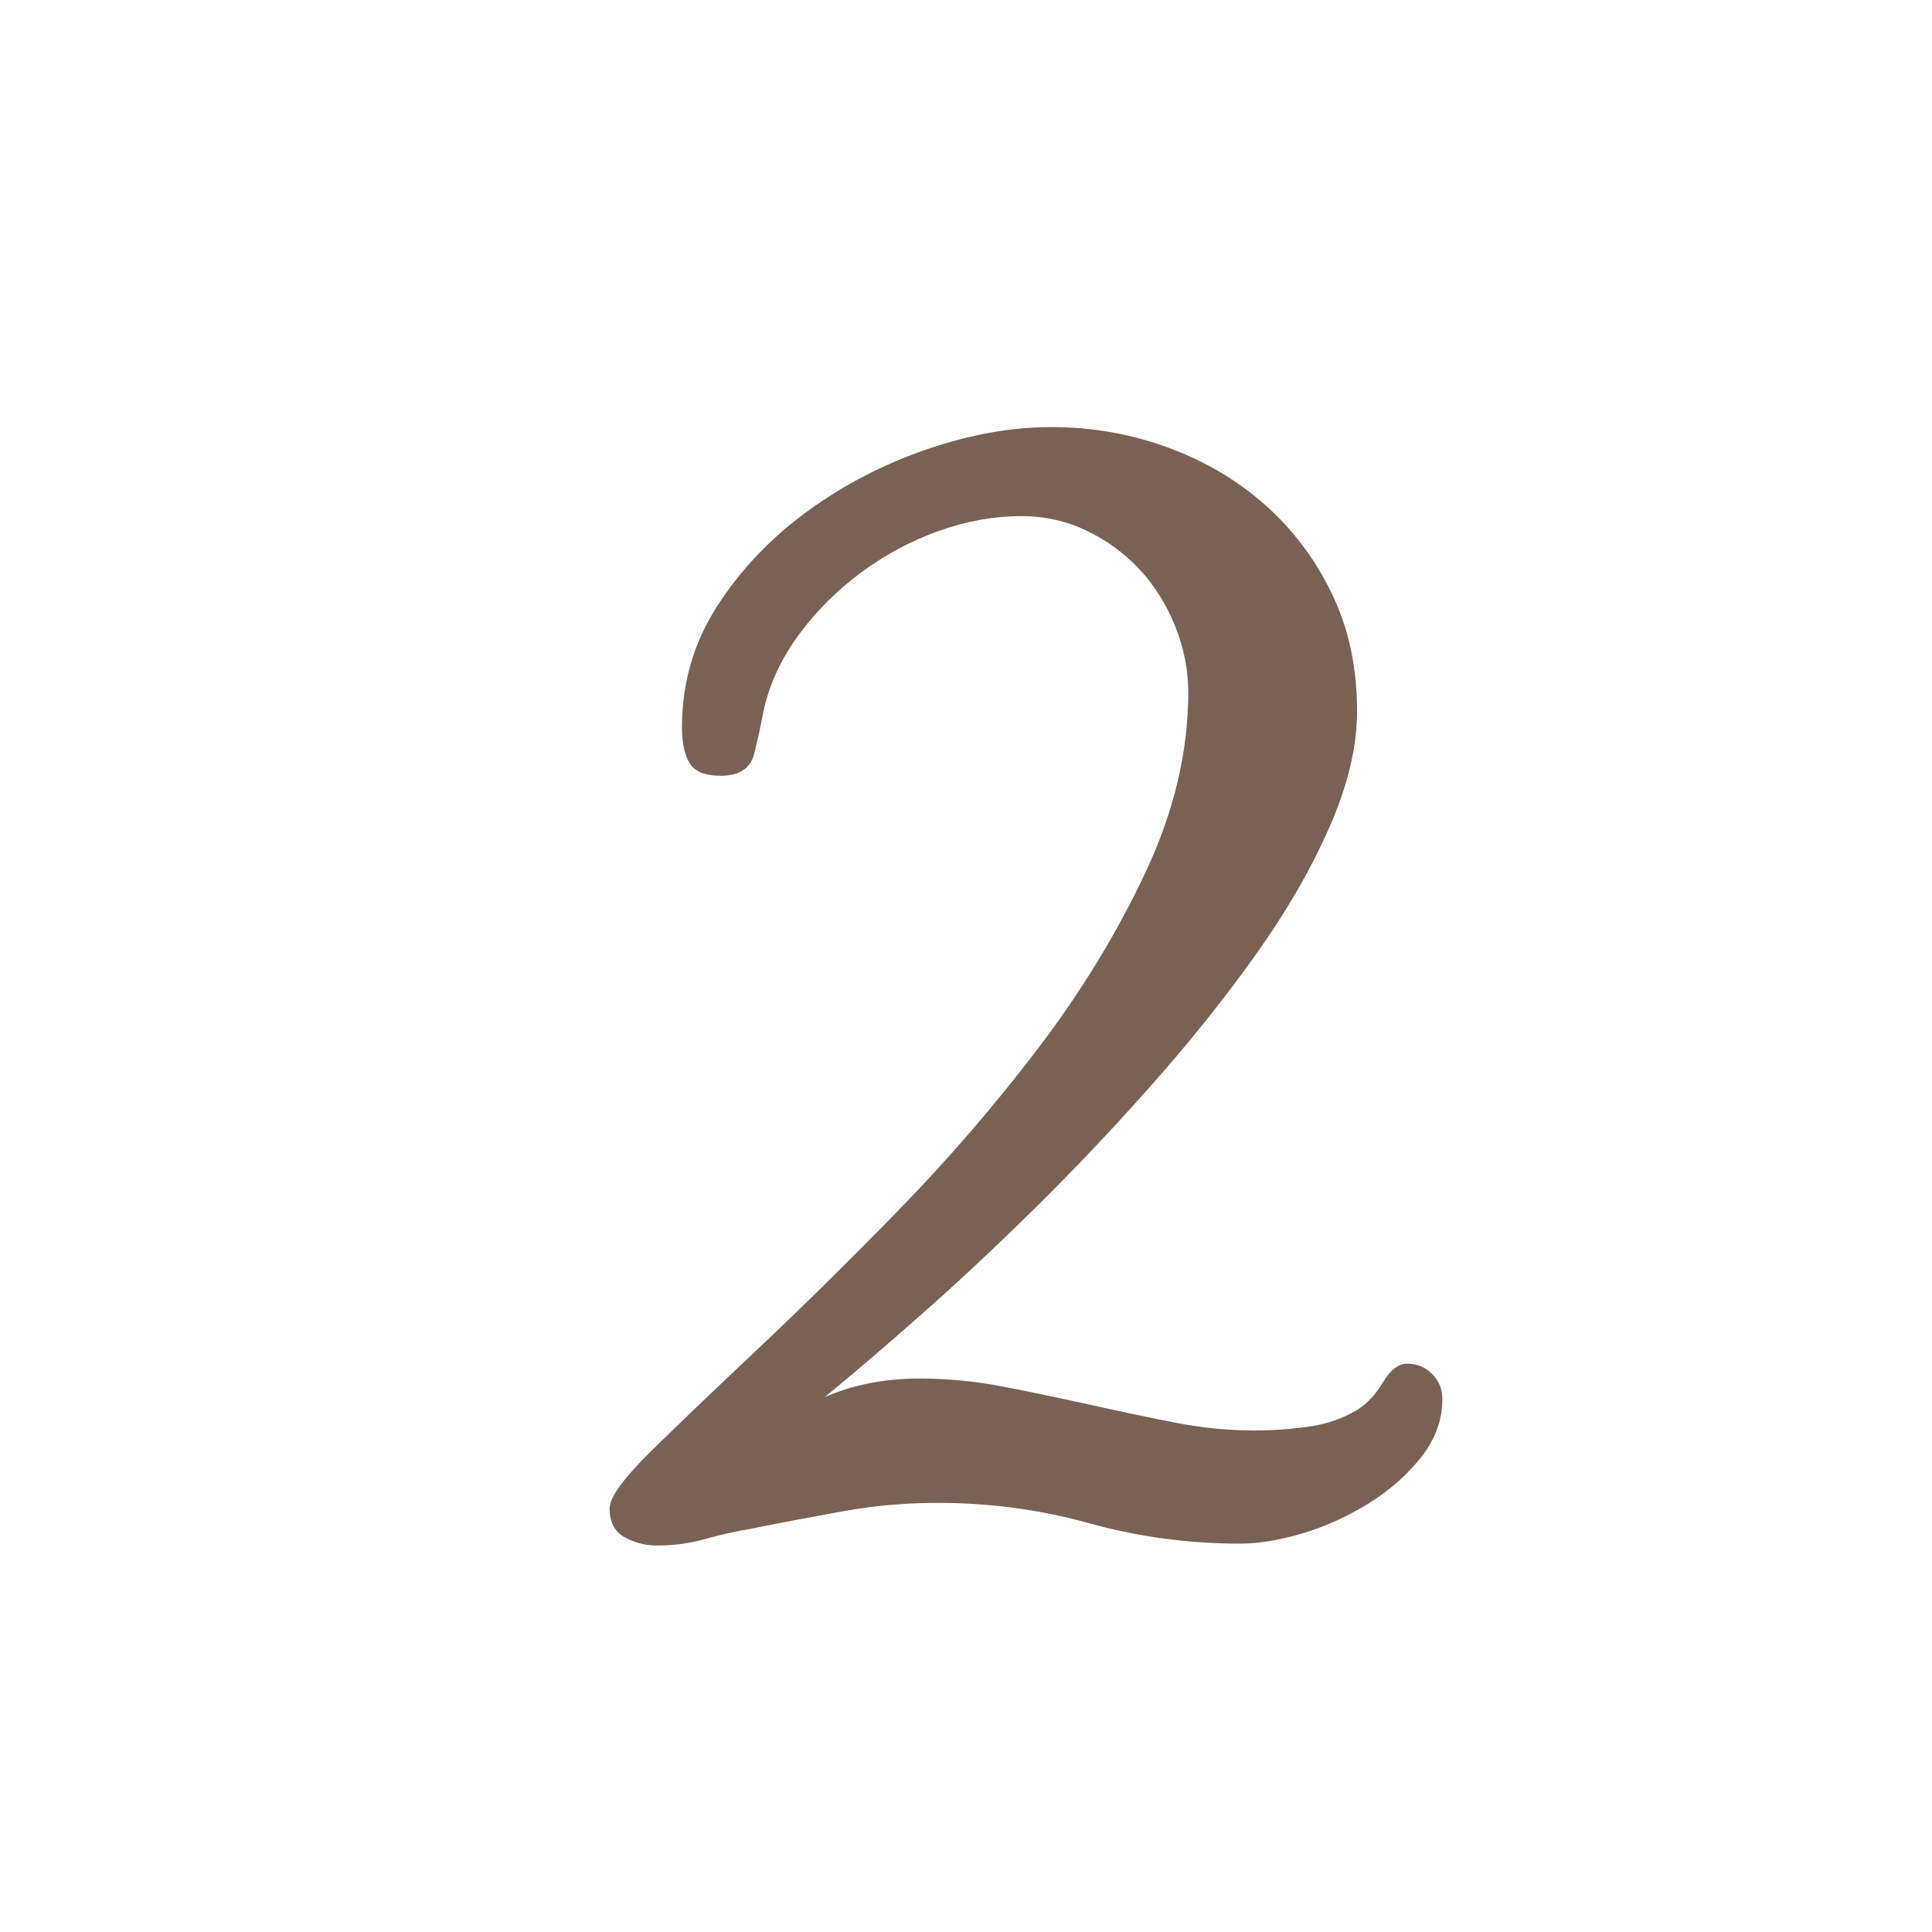 <?xml version="1.0" encoding="utf-8"?>
<!-- Generator: Adobe Illustrator 14.0.0, SVG Export Plug-In . SVG Version: 6.00 Build 43363)  -->
<!DOCTYPE svg PUBLIC "-//W3C//DTD SVG 1.1//EN" "http://www.w3.org/Graphics/SVG/1.1/DTD/svg11.dtd">
<svg version="1.1" id="レイヤー_1" xmlns="http://www.w3.org/2000/svg" xmlns:xlink="http://www.w3.org/1999/xlink" x="0px"
	 y="0px" width="50px" height="50px" viewBox="0 0 50 50" enable-background="new 0 0 50 50" xml:space="preserve">
<g>
	<path fill="#796254" d="M21.345,36.156c0.735-0.319,1.552-0.48,2.448-0.48c0.735,0,1.471,0.072,2.208,0.217
		c0.734,0.144,1.463,0.296,2.184,0.456c0.719,0.16,1.439,0.312,2.16,0.456c0.719,0.144,1.432,0.216,2.135,0.216
		c0.449,0,0.904-0.032,1.369-0.097c0.463-0.063,0.887-0.207,1.271-0.432c0.256-0.16,0.48-0.399,0.672-0.72
		c0.191-0.319,0.4-0.48,0.625-0.48c0.256,0,0.471,0.089,0.646,0.265s0.266,0.392,0.266,0.647c0,0.545-0.186,1.049-0.553,1.512
		c-0.369,0.465-0.824,0.864-1.369,1.2c-0.543,0.336-1.111,0.592-1.703,0.769c-0.592,0.175-1.129,0.264-1.607,0.264
		c-1.344,0-2.648-0.177-3.912-0.528c-1.266-0.352-2.569-0.527-3.913-0.527c-0.832,0-1.648,0.071-2.448,0.216
		c-0.8,0.144-1.601,0.295-2.399,0.456c-0.384,0.063-0.776,0.151-1.176,0.264c-0.401,0.112-0.809,0.168-1.225,0.168
		c-0.32,0-0.608-0.072-0.864-0.216c-0.256-0.145-0.384-0.393-0.384-0.744c0-0.288,0.368-0.792,1.104-1.512
		c0.735-0.72,1.663-1.608,2.784-2.664c1.119-1.056,2.319-2.239,3.6-3.552c1.279-1.313,2.479-2.704,3.6-4.176
		c1.119-1.472,2.047-2.992,2.783-4.561c0.736-1.567,1.105-3.12,1.105-4.656c0-0.576-0.113-1.144-0.336-1.704
		c-0.225-0.56-0.529-1.048-0.912-1.464c-0.385-0.416-0.84-0.751-1.369-1.008c-0.527-0.256-1.096-0.384-1.703-0.384
		c-0.705,0-1.417,0.128-2.136,0.384c-0.721,0.256-1.393,0.617-2.017,1.08c-0.624,0.464-1.16,1-1.607,1.608
		c-0.449,0.608-0.753,1.265-0.912,1.968c-0.064,0.353-0.145,0.72-0.24,1.104c-0.096,0.384-0.384,0.576-0.864,0.576
		c-0.416,0-0.688-0.112-0.815-0.336c-0.129-0.224-0.192-0.528-0.192-0.912c0-1.152,0.304-2.2,0.912-3.144
		c0.607-0.943,1.384-1.759,2.328-2.448c0.943-0.688,1.976-1.224,3.096-1.608c1.12-0.384,2.191-0.576,3.216-0.576
		c1.057,0,2.064,0.176,3.023,0.528c0.961,0.353,1.801,0.849,2.52,1.488c0.721,0.64,1.297,1.408,1.729,2.304
		c0.432,0.896,0.648,1.904,0.648,3.024c0,0.929-0.24,1.937-0.721,3.024c-0.479,1.088-1.119,2.192-1.92,3.312
		c-0.799,1.12-1.695,2.24-2.688,3.359c-0.992,1.121-2,2.185-3.023,3.192c-1.025,1.008-2.009,1.929-2.953,2.76
		C22.873,34.877,22.048,35.58,21.345,36.156z"/>
</g>
</svg>
